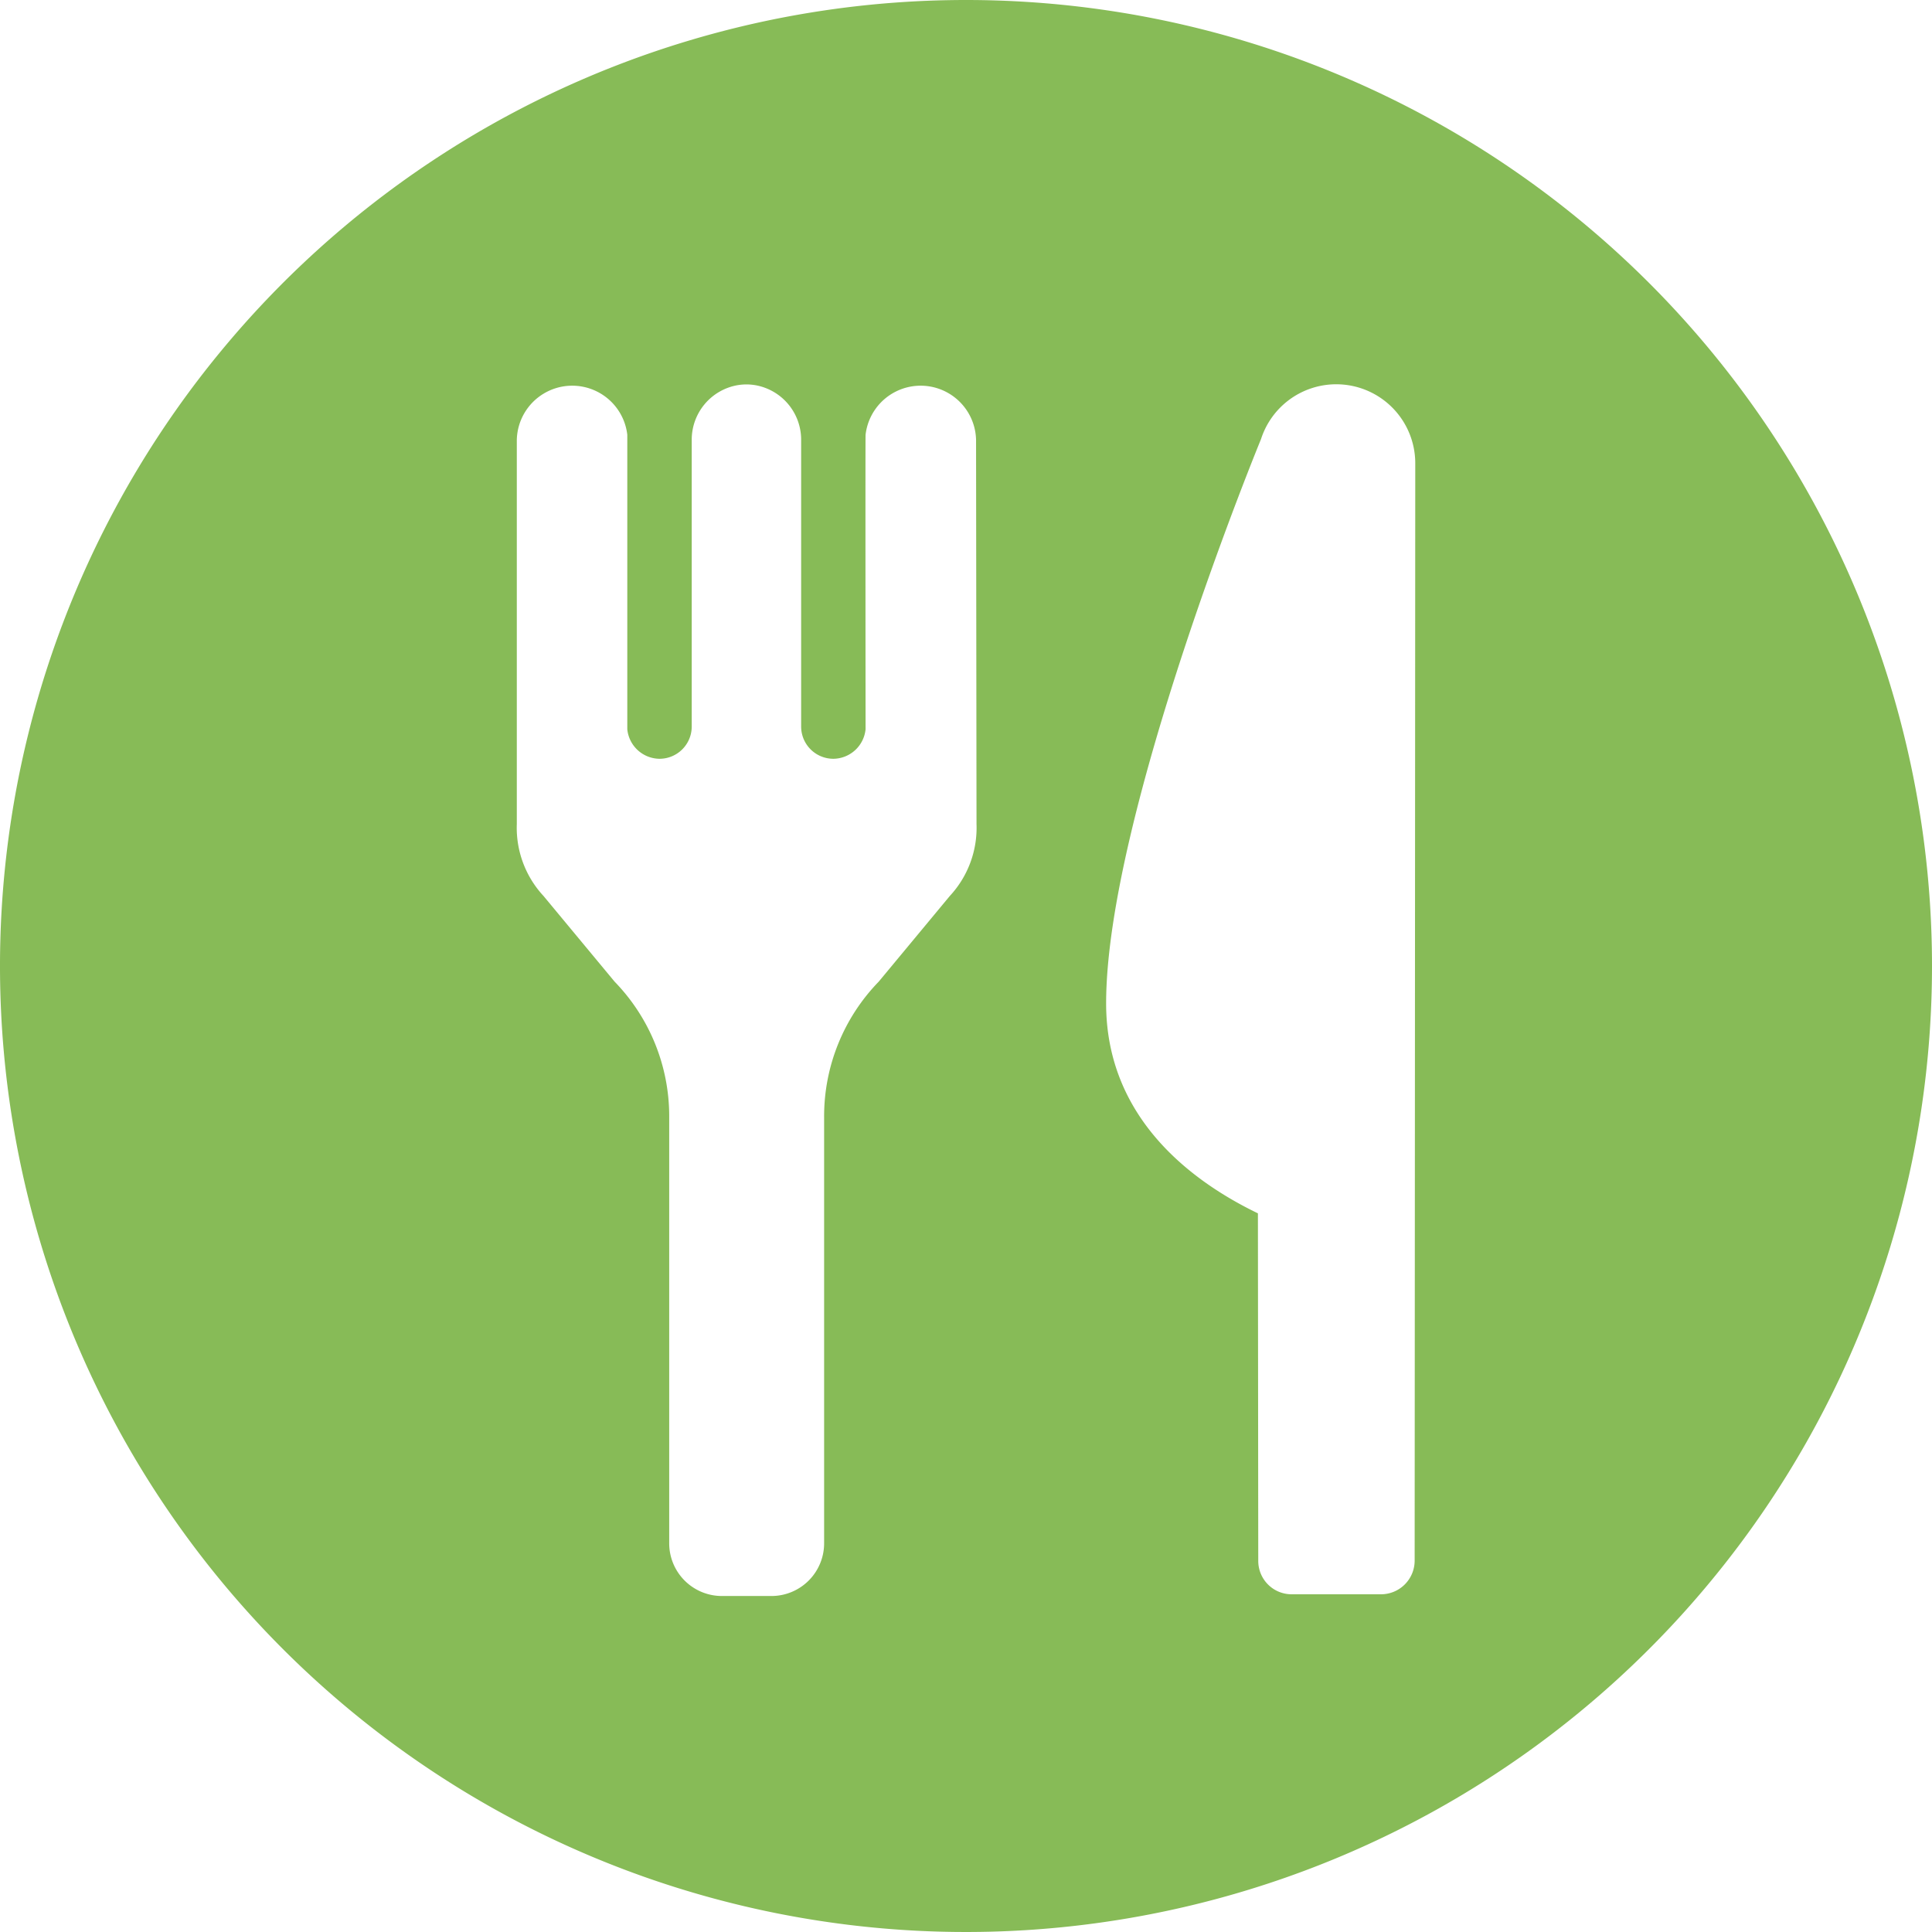 <svg xmlns="http://www.w3.org/2000/svg" width="50.71" height="50.71" viewBox="0 0 50.71 50.71">
  <path id="パス_1232" data-name="パス 1232" d="M614.378,5490.366a25.355,25.355,0,1,0,25.355,25.355A25.355,25.355,0,0,0,614.378,5490.366Zm.276,21.626a2.63,2.63,0,0,1-.7,1.89l-1.867,2.25a5.07,5.07,0,0,0-1.433,3.542v11.2a1.383,1.383,0,0,1-1.383,1.383h-1.3a1.383,1.383,0,0,1-1.383-1.383v-11.2a5.069,5.069,0,0,0-1.433-3.542l-1.867-2.25a2.632,2.632,0,0,1-.7-1.89v-10.083a1.455,1.455,0,0,1,2.9-.131c0,.041,0,7.729,0,7.729a.859.859,0,0,0,.844.775.846.846,0,0,0,.847-.836l0-7.537a1.453,1.453,0,0,1,1.208-1.434,1.481,1.481,0,0,1,.223-.019h.01a1.48,1.48,0,0,1,.223.019,1.453,1.453,0,0,1,1.208,1.434l0,7.537a.846.846,0,0,0,.847.836.859.859,0,0,0,.844-.775s-.007-7.688,0-7.729a1.455,1.455,0,0,1,2.9.131Zm11.5,19.346a.884.884,0,0,1-.883.874h-2.349a.876.876,0,0,1-.873-.874l-.009-9.125c-1.751-.845-3.984-2.511-3.984-5.51,0-4.933,4.066-14.813,4.066-14.813h0a2.074,2.074,0,0,1,4.048.637Z" transform="translate(-589.023 -5490.366)" fill="#87bb57"/>
</svg>
